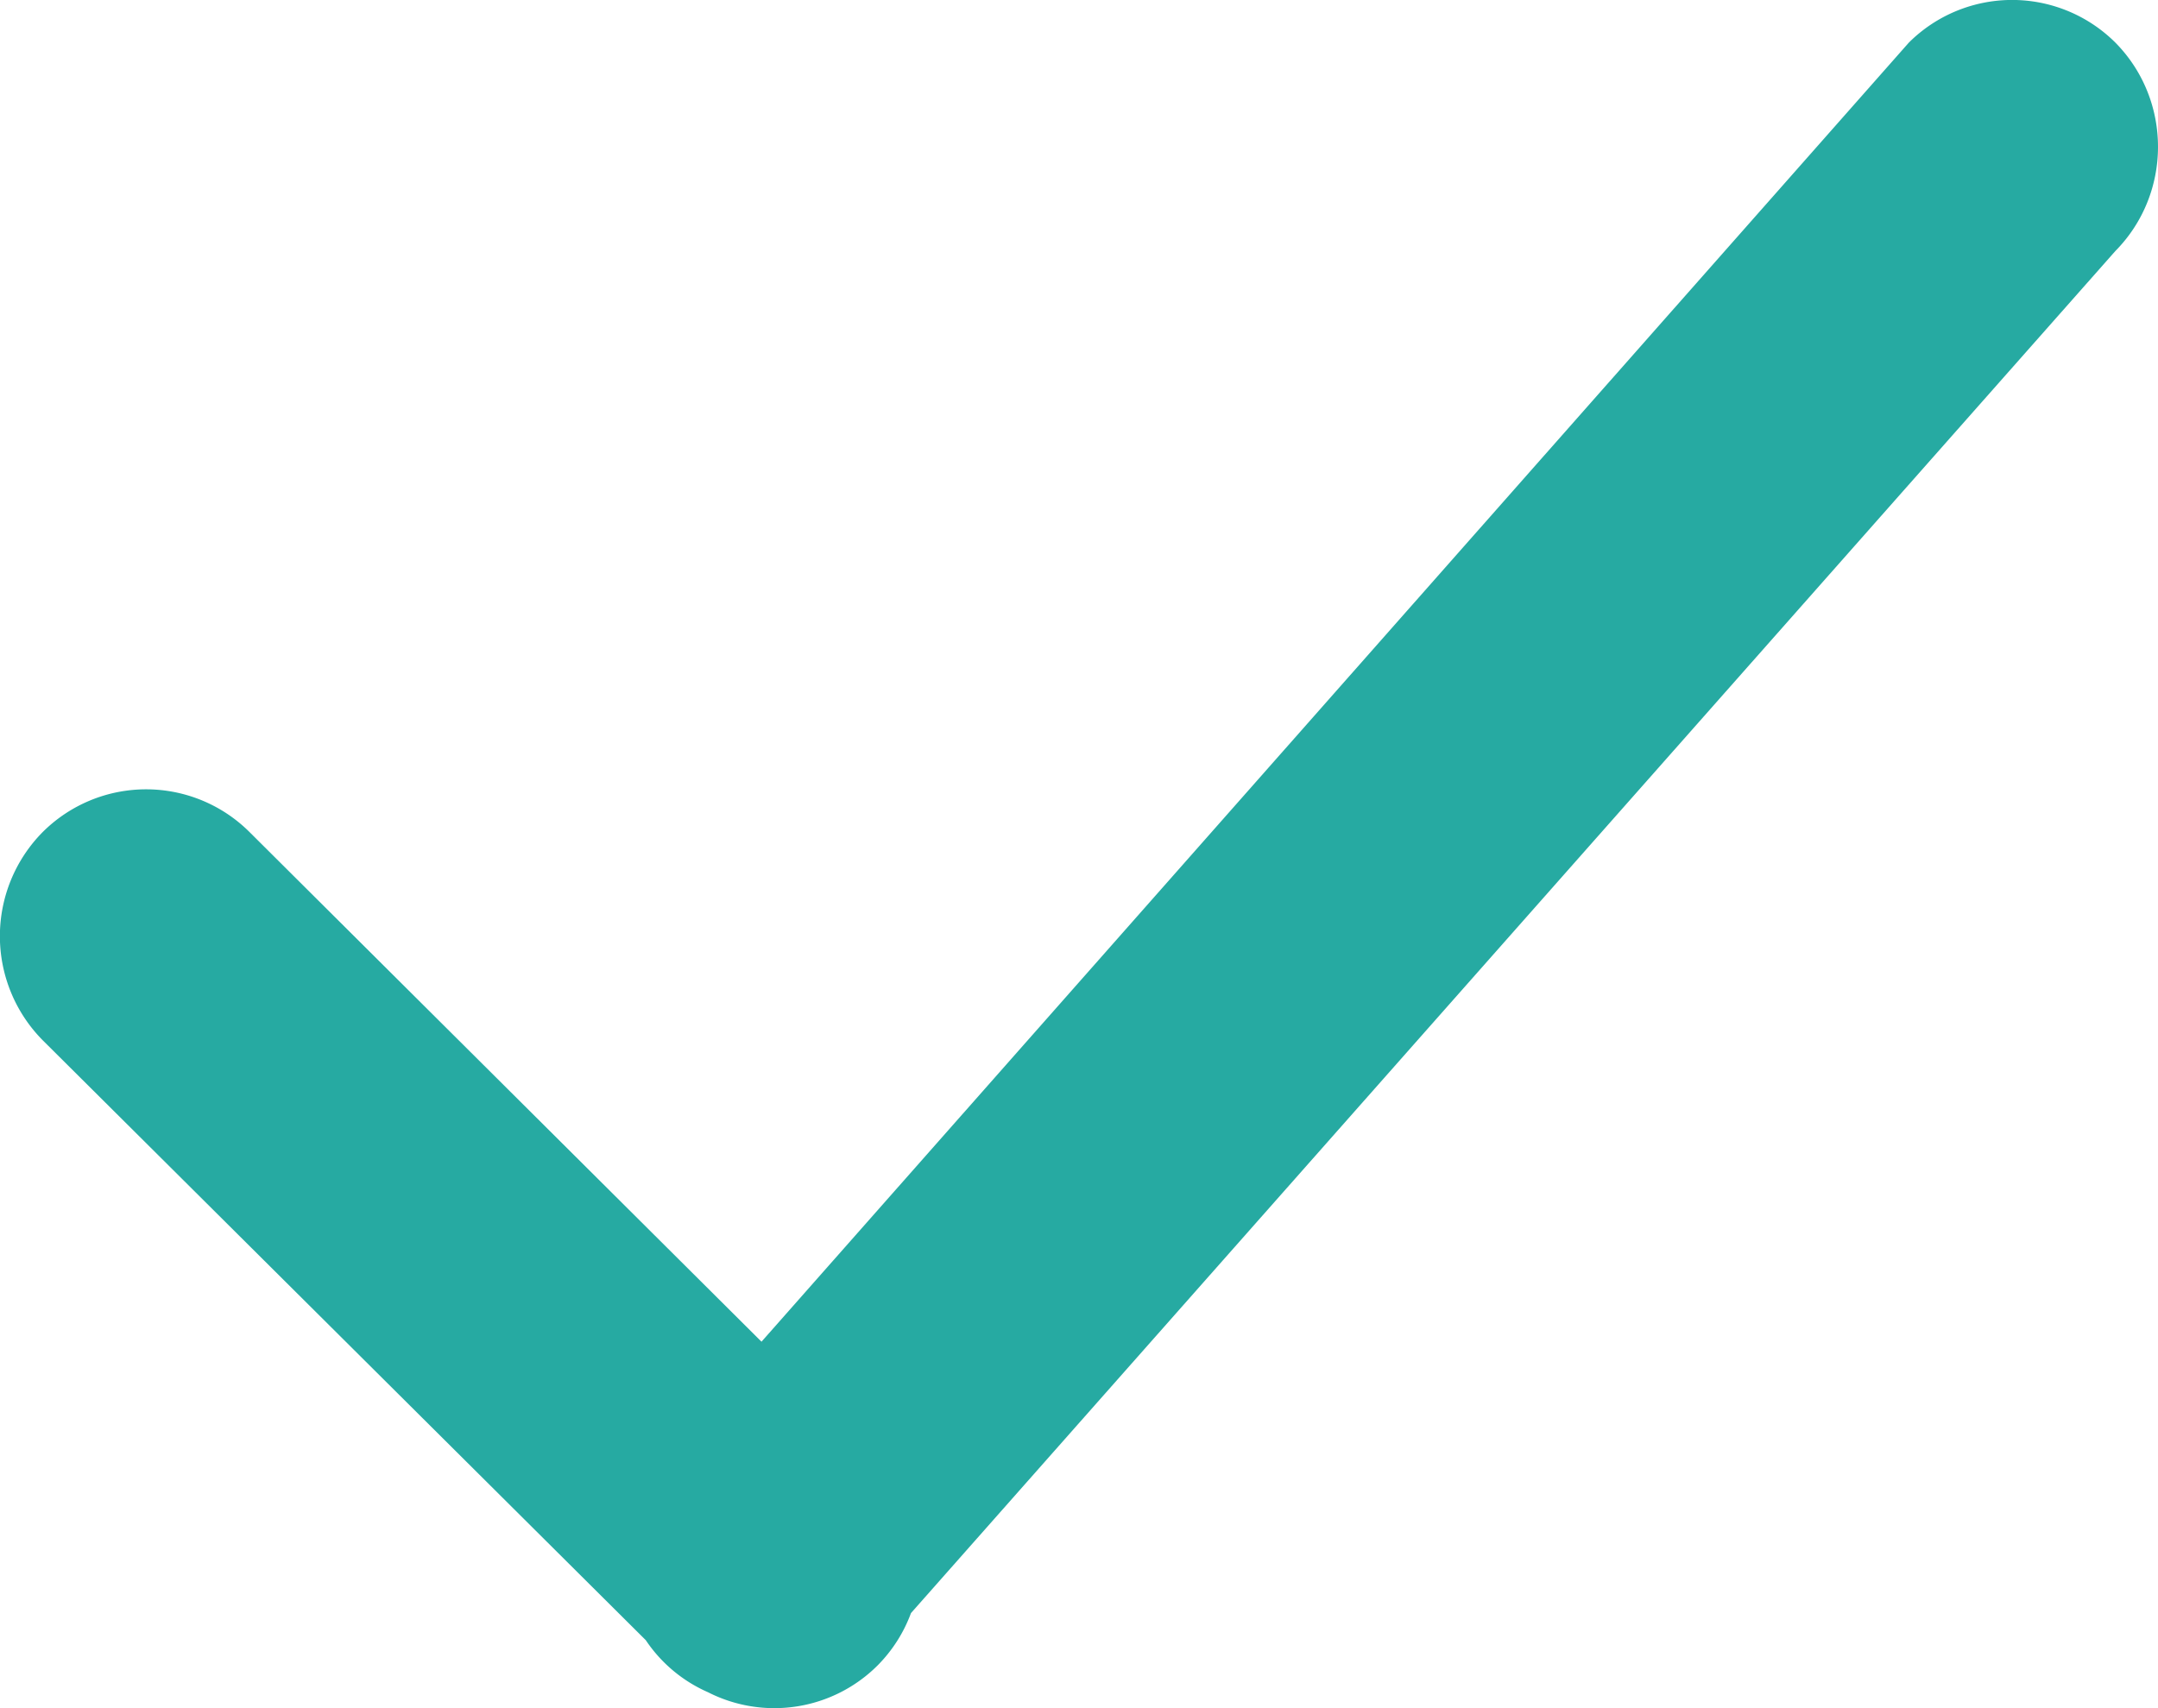<svg xmlns="http://www.w3.org/2000/svg" width="24" height="19" viewBox="0 0 24 19"><path fill="#26AAA2" fill-rule="evenodd" d="M10.132 17.941c-.08.218-.207.418-.373.585a1.625 1.625 0 0 1-1.885.297 1.612 1.612 0 0 1-.692-.579L.476 11.572a1.646 1.646 0 0 1 0-2.318 1.629 1.629 0 0 1 2.298 0l5.695 5.67L21.229.474a1.627 1.627 0 0 1 2.297 0c.632.64.632 1.678 0 2.318l-13.394 15.15z"/></svg>